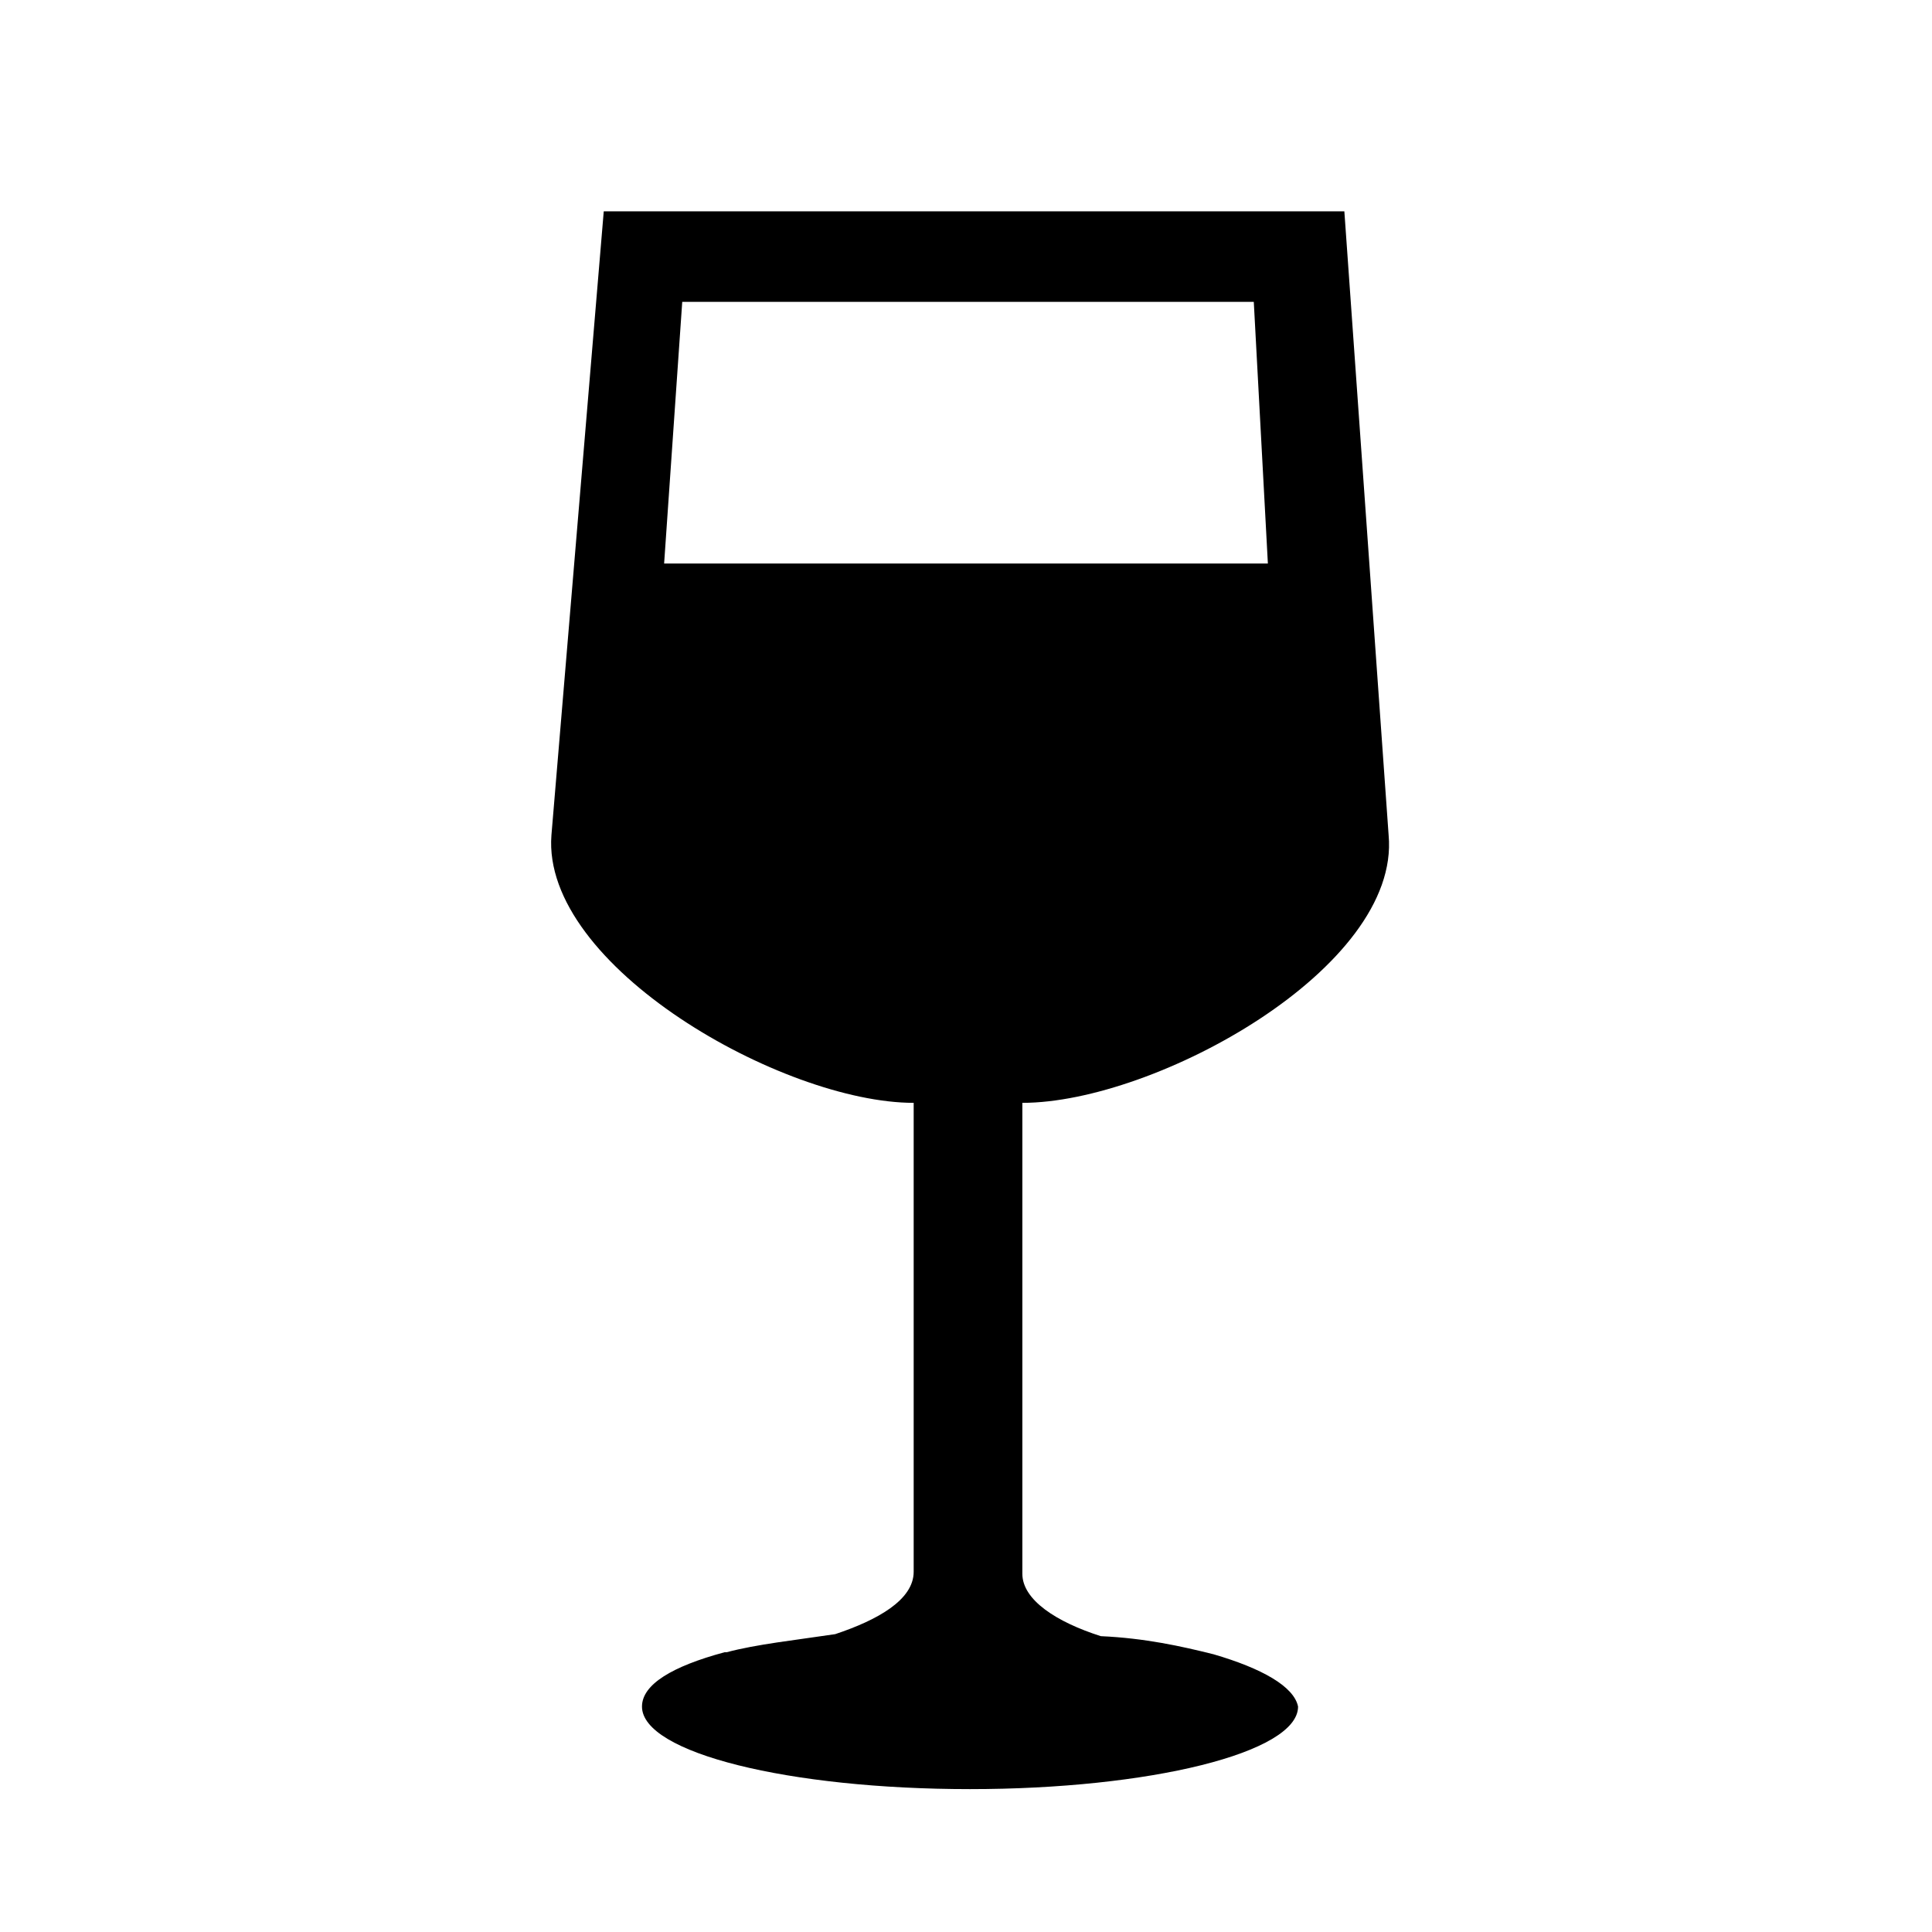 <svg overflow="hidden" id="Icons_Wine" xmlns:xlink="http://www.w3.org/1999/xlink" xmlns="http://www.w3.org/2000/svg" viewBox="0 0 96 96"><path d="M33.9 15 62.3 15 63 28 33 28 33.9 15ZM60.3 82.2C58.7 81.8 56.9 81.4 54.7 81.3 52.5 80.6 50.8 79.5 50.8 78.2L50.8 54.8C57.4 54.8 69.6 48.1 69 41.5L66.8 10.5 30 10.5 27.4 41.5C26.9 48 38.9 54.8 45.4 54.8L45.4 78.1C45.4 79.5 43.6 80.5 41.5 81.2 39.5 81.5 37.6 81.7 36.1 82.1L36 82.1C33.4 82.8 31.9 83.7 31.9 84.8 31.9 87.1 39.2 88.9 48.2 88.9 57.1 88.9 64.5 87.1 64.5 84.8 64.3 83.8 62.7 82.9 60.3 82.2Z"></path></svg>